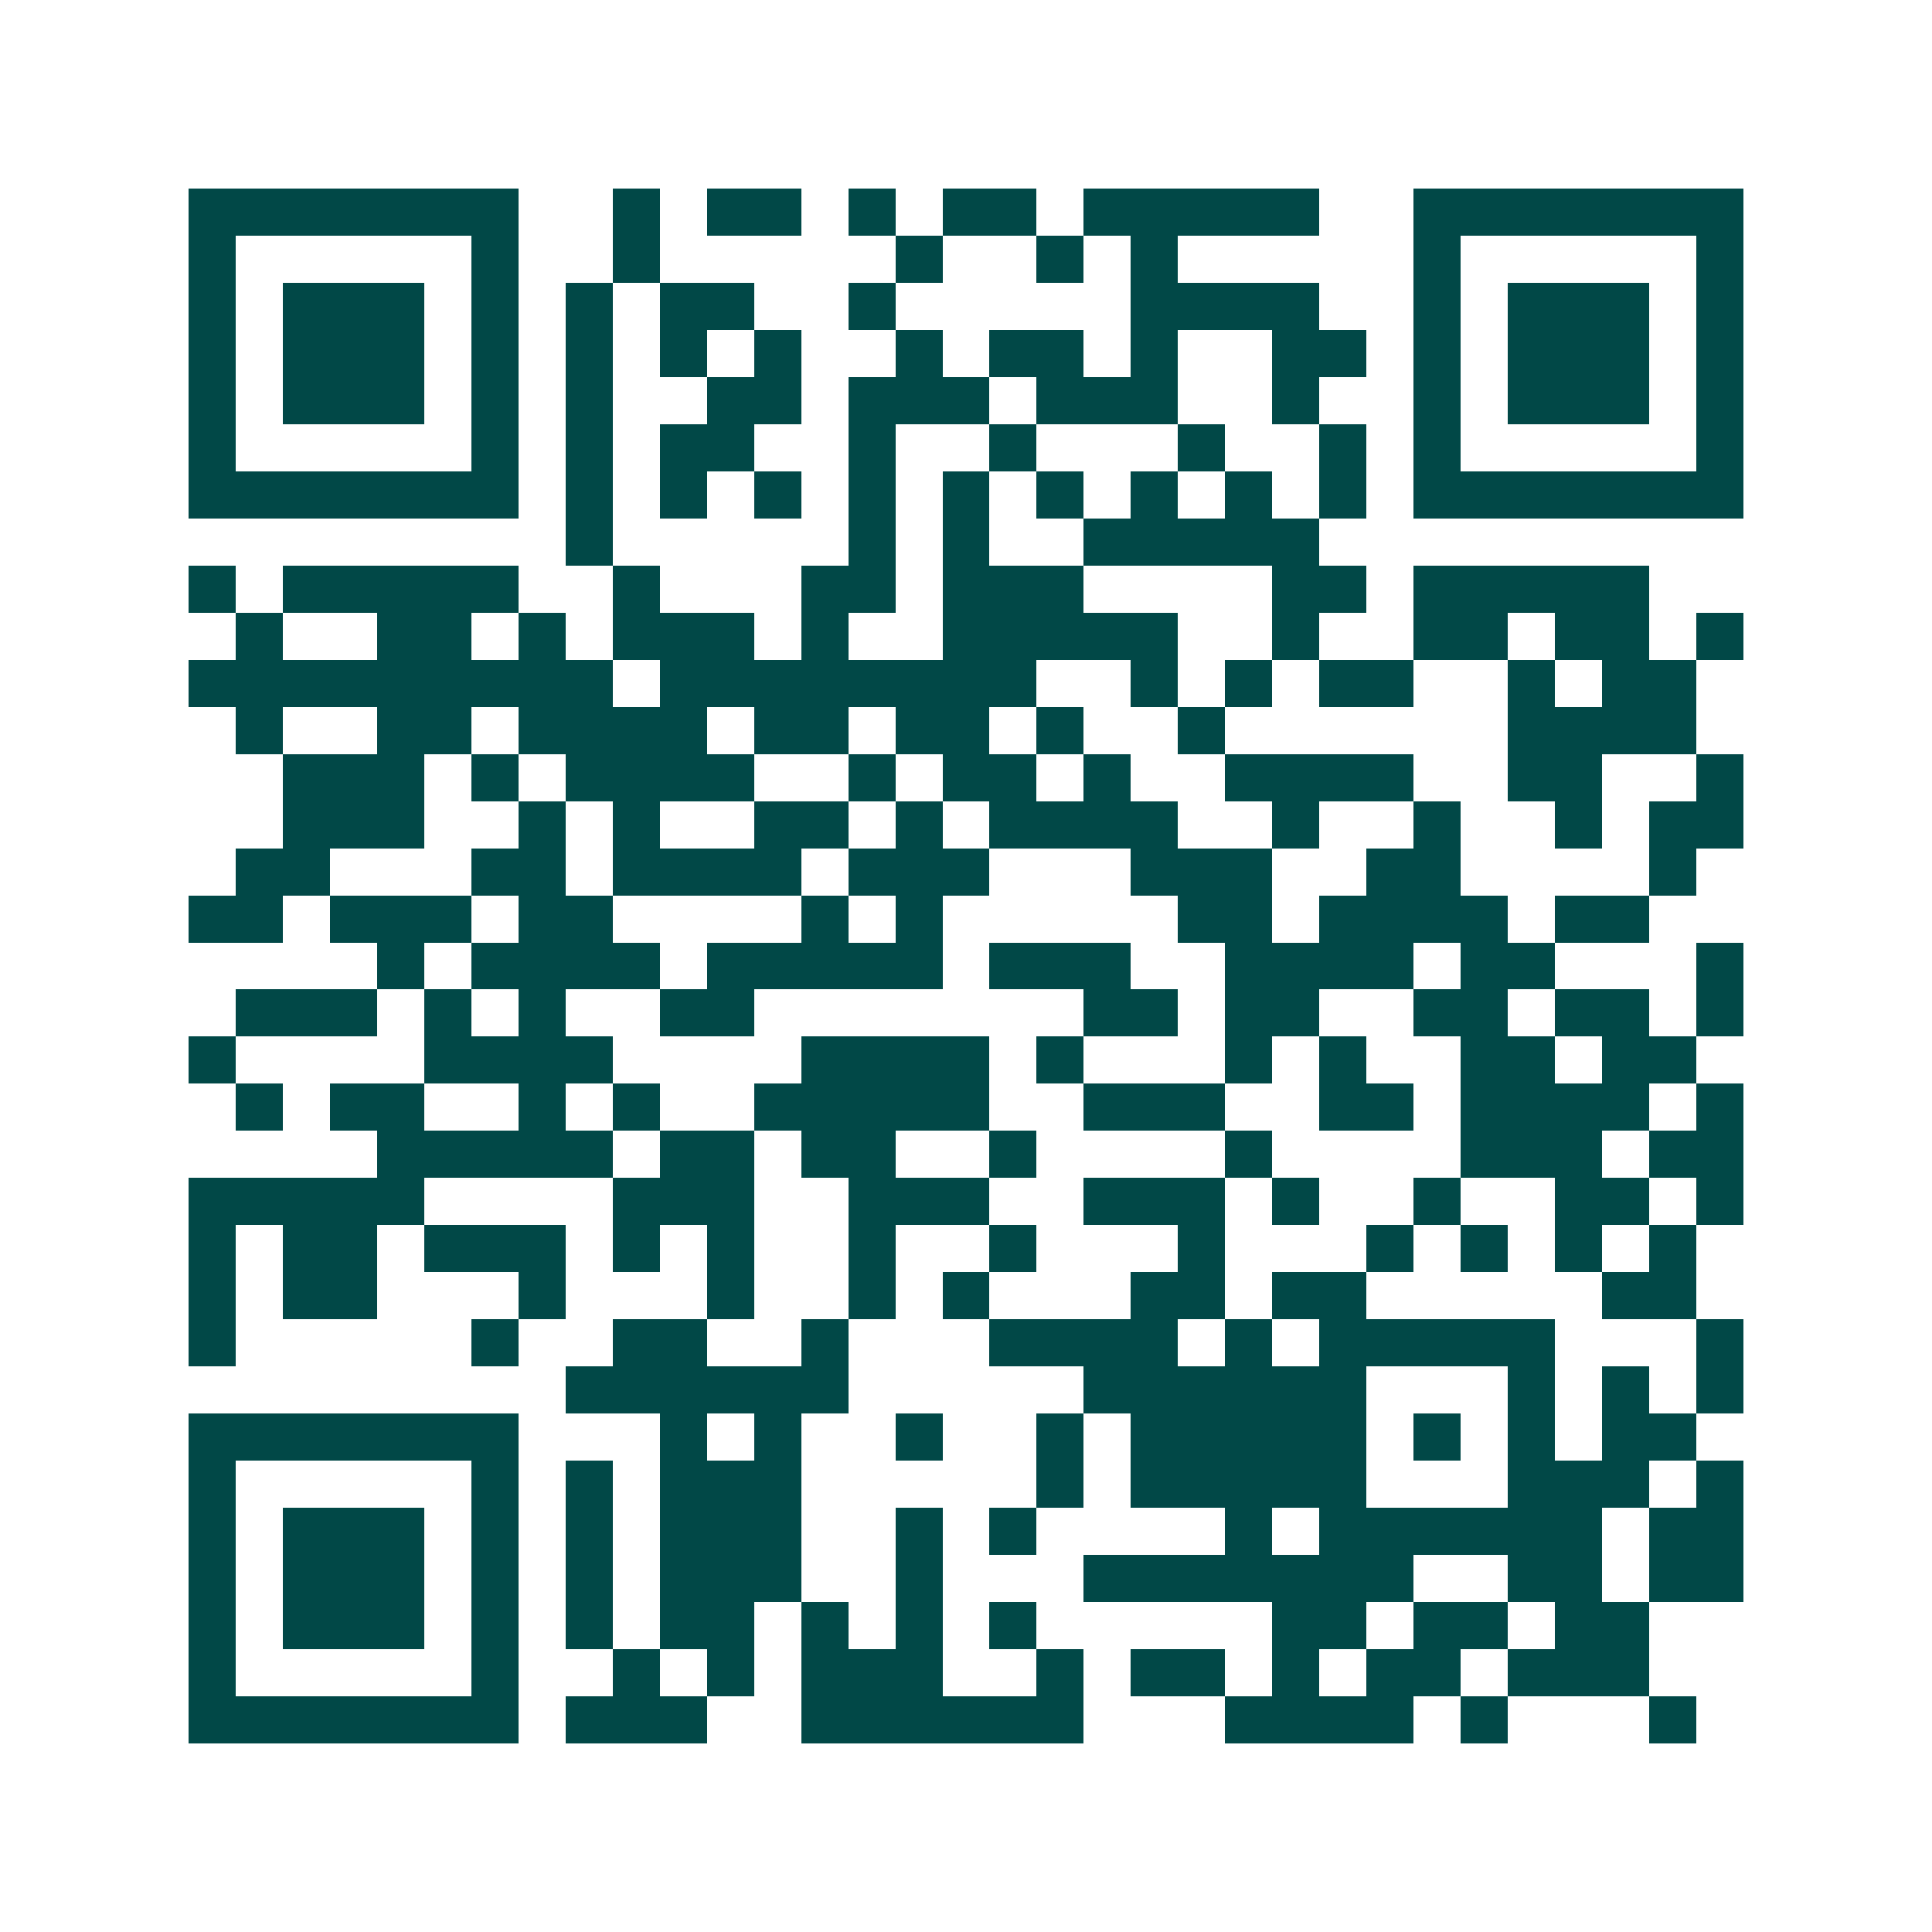 <svg xmlns="http://www.w3.org/2000/svg" width="200" height="200" viewBox="0 0 41 41" shape-rendering="crispEdges"><path fill="#ffffff" d="M0 0h41v41H0z"/><path stroke="#014847" d="M4 4.5h7m2 0h1m1 0h2m1 0h1m1 0h2m1 0h5m2 0h7M4 5.5h1m5 0h1m2 0h1m5 0h1m2 0h1m1 0h1m5 0h1m5 0h1M4 6.5h1m1 0h3m1 0h1m1 0h1m1 0h2m2 0h1m5 0h4m2 0h1m1 0h3m1 0h1M4 7.5h1m1 0h3m1 0h1m1 0h1m1 0h1m1 0h1m2 0h1m1 0h2m1 0h1m2 0h2m1 0h1m1 0h3m1 0h1M4 8.5h1m1 0h3m1 0h1m1 0h1m2 0h2m1 0h3m1 0h3m2 0h1m2 0h1m1 0h3m1 0h1M4 9.5h1m5 0h1m1 0h1m1 0h2m2 0h1m2 0h1m3 0h1m2 0h1m1 0h1m5 0h1M4 10.5h7m1 0h1m1 0h1m1 0h1m1 0h1m1 0h1m1 0h1m1 0h1m1 0h1m1 0h1m1 0h7M12 11.5h1m5 0h1m1 0h1m2 0h5M4 12.5h1m1 0h5m2 0h1m3 0h2m1 0h3m4 0h2m1 0h5M5 13.5h1m2 0h2m1 0h1m1 0h3m1 0h1m2 0h5m2 0h1m2 0h2m1 0h2m1 0h1M4 14.5h9m1 0h8m2 0h1m1 0h1m1 0h2m2 0h1m1 0h2M5 15.5h1m2 0h2m1 0h4m1 0h2m1 0h2m1 0h1m2 0h1m6 0h4M6 16.5h3m1 0h1m1 0h4m2 0h1m1 0h2m1 0h1m2 0h4m2 0h2m2 0h1M6 17.5h3m2 0h1m1 0h1m2 0h2m1 0h1m1 0h4m2 0h1m2 0h1m2 0h1m1 0h2M5 18.5h2m3 0h2m1 0h4m1 0h3m3 0h3m2 0h2m4 0h1M4 19.5h2m1 0h3m1 0h2m4 0h1m1 0h1m5 0h2m1 0h4m1 0h2M8 20.5h1m1 0h4m1 0h5m1 0h3m2 0h4m1 0h2m3 0h1M5 21.5h3m1 0h1m1 0h1m2 0h2m7 0h2m1 0h2m2 0h2m1 0h2m1 0h1M4 22.5h1m4 0h4m4 0h4m1 0h1m3 0h1m1 0h1m2 0h2m1 0h2M5 23.5h1m1 0h2m2 0h1m1 0h1m2 0h5m2 0h3m2 0h2m1 0h4m1 0h1M8 24.5h5m1 0h2m1 0h2m2 0h1m4 0h1m4 0h3m1 0h2M4 25.5h5m4 0h3m2 0h3m2 0h3m1 0h1m2 0h1m2 0h2m1 0h1M4 26.5h1m1 0h2m1 0h3m1 0h1m1 0h1m2 0h1m2 0h1m3 0h1m3 0h1m1 0h1m1 0h1m1 0h1M4 27.5h1m1 0h2m3 0h1m3 0h1m2 0h1m1 0h1m3 0h2m1 0h2m5 0h2M4 28.5h1m5 0h1m2 0h2m2 0h1m3 0h4m1 0h1m1 0h5m3 0h1M12 29.5h6m5 0h6m3 0h1m1 0h1m1 0h1M4 30.5h7m3 0h1m1 0h1m2 0h1m2 0h1m1 0h5m1 0h1m1 0h1m1 0h2M4 31.5h1m5 0h1m1 0h1m1 0h3m5 0h1m1 0h5m3 0h3m1 0h1M4 32.5h1m1 0h3m1 0h1m1 0h1m1 0h3m2 0h1m1 0h1m4 0h1m1 0h6m1 0h2M4 33.5h1m1 0h3m1 0h1m1 0h1m1 0h3m2 0h1m3 0h7m2 0h2m1 0h2M4 34.5h1m1 0h3m1 0h1m1 0h1m1 0h2m1 0h1m1 0h1m1 0h1m5 0h2m1 0h2m1 0h2M4 35.5h1m5 0h1m2 0h1m1 0h1m1 0h3m2 0h1m1 0h2m1 0h1m1 0h2m1 0h3M4 36.5h7m1 0h3m2 0h6m3 0h4m1 0h1m3 0h1"/></svg>
